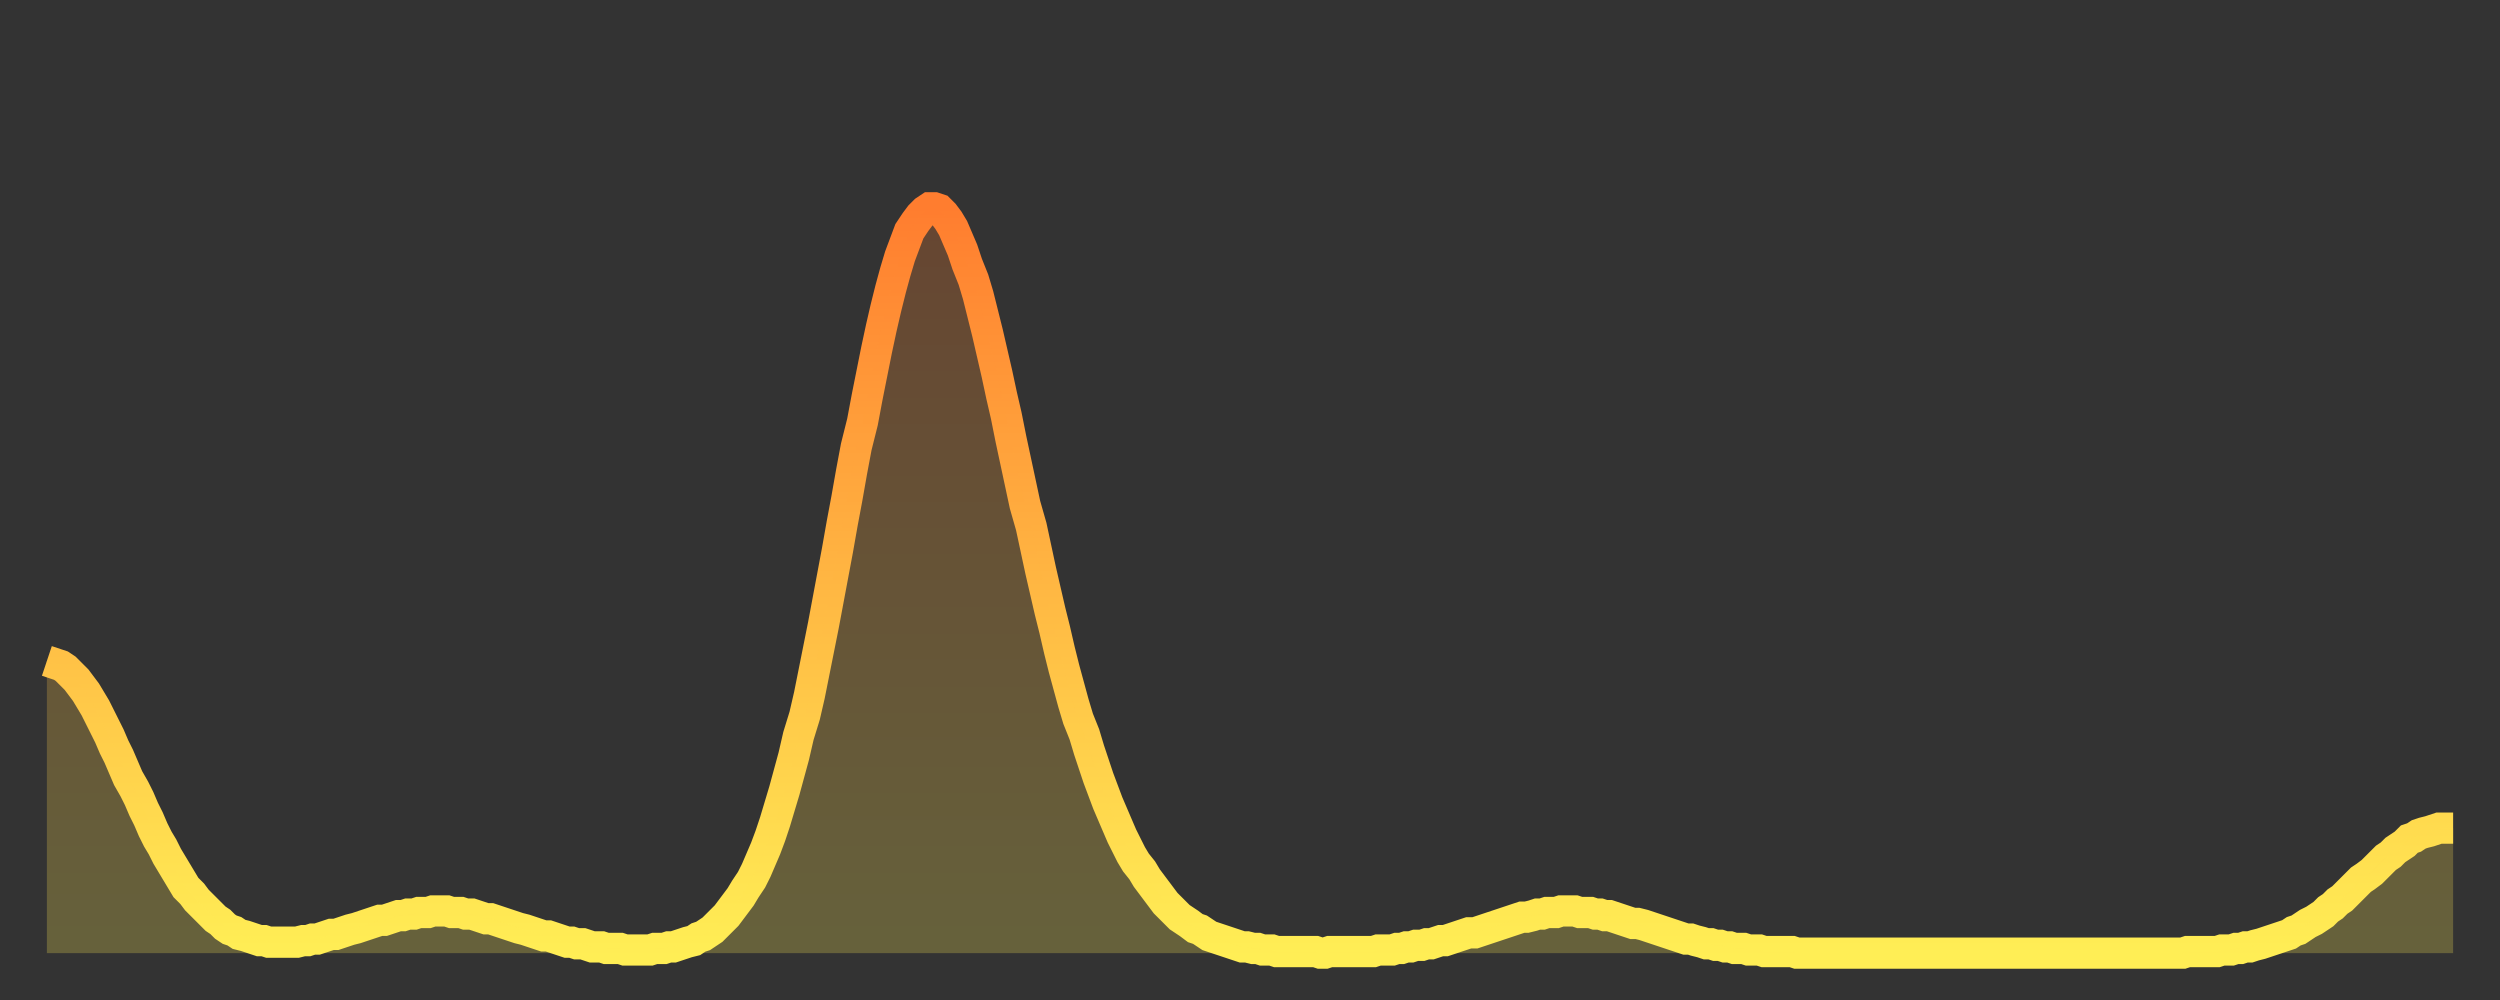 <?xml version="1.0" encoding="utf-8" ?>
<svg baseProfile="full" height="64" version="1.1" width="160" xmlns="http://www.w3.org/2000/svg" xmlns:ev="http://www.w3.org/2001/xml-events" xmlns:xlink="http://www.w3.org/1999/xlink"><rect width="100%" height="100%" fill="#333333" stroke="none"/><defs><linearGradient id="id15634" x1="0" x2="0" y1="0" y2="1"><stop offset="0%" stop-color="#ff7d2f" /><stop offset="50%" stop-color="#ffb642" /><stop offset="100%" stop-color="#ffee55" /></linearGradient></defs><g transform="translate(3,3)"><g><path d="M 0.0 39.3 0.3 39.4 0.6 39.5 0.9 39.6 1.2 39.8 1.5 40.1 1.9 40.5 2.2 40.9 2.5 41.3 2.8 41.8 3.1 42.3 3.4 42.9 3.7 43.5 4.0 44.1 4.3 44.8 4.6 45.4 4.9 46.1 5.2 46.8 5.6 47.5 5.9 48.1 6.2 48.8 6.5 49.4 6.8 50.1 7.1 50.7 7.4 51.2 7.7 51.8 8.0 52.3 8.3 52.8 8.6 53.3 8.9 53.8 9.3 54.2 9.6 54.6 9.9 54.9 10.2 55.2 10.5 55.5 10.8 55.8 11.1 56.0 11.4 56.3 11.7 56.5 12.0 56.6 12.3 56.8 12.7 56.9 13.0 57.0 13.3 57.1 13.6 57.2 13.9 57.2 14.2 57.3 14.5 57.3 14.8 57.3 15.1 57.3 15.4 57.3 15.7 57.3 16.0 57.3 16.4 57.2 16.7 57.2 17.0 57.1 17.3 57.1 17.6 57.0 17.9 56.9 18.2 56.8 18.5 56.8 18.8 56.7 19.1 56.6 19.4 56.5 19.8 56.4 20.1 56.3 20.4 56.2 20.7 56.1 21.0 56.0 21.3 55.9 21.6 55.9 21.9 55.8 22.2 55.7 22.5 55.6 22.8 55.6 23.1 55.5 23.5 55.5 23.8 55.4 24.1 55.4 24.4 55.4 24.7 55.3 25.0 55.3 25.3 55.3 25.6 55.3 25.9 55.4 26.2 55.4 26.5 55.4 26.8 55.5 27.2 55.5 27.5 55.6 27.8 55.7 28.1 55.8 28.4 55.8 28.7 55.9 29.0 56.0 29.3 56.1 29.6 56.2 29.9 56.3 30.2 56.4 30.6 56.5 30.9 56.6 31.2 56.7 31.5 56.8 31.8 56.9 32.1 56.9 32.4 57.0 32.7 57.1 33.0 57.2 33.3 57.3 33.6 57.3 33.9 57.4 34.3 57.4 34.6 57.5 34.9 57.6 35.2 57.6 35.5 57.6 35.8 57.7 36.1 57.7 36.4 57.7 36.7 57.7 37.0 57.8 37.3 57.8 37.7 57.8 38.0 57.8 38.3 57.8 38.6 57.8 38.9 57.7 39.2 57.7 39.5 57.7 39.8 57.6 40.1 57.6 40.4 57.5 40.7 57.4 41.0 57.3 41.4 57.2 41.7 57.0 42.0 56.9 42.3 56.7 42.6 56.5 42.9 56.2 43.2 55.9 43.5 55.6 43.8 55.2 44.1 54.8 44.4 54.4 44.7 53.9 45.1 53.3 45.4 52.7 45.7 52.0 46.0 51.3 46.3 50.5 46.6 49.6 46.9 48.6 47.2 47.6 47.5 46.5 47.8 45.4 48.1 44.1 48.5 42.8 48.8 41.5 49.1 40.0 49.4 38.5 49.7 37.0 50.0 35.4 50.3 33.8 50.6 32.2 50.9 30.5 51.2 28.9 51.5 27.2 51.8 25.6 52.2 24.0 52.5 22.4 52.8 20.9 53.1 19.4 53.4 18.0 53.7 16.7 54.0 15.5 54.3 14.4 54.6 13.4 54.9 12.6 55.2 11.8 55.6 11.2 55.9 10.8 56.2 10.5 56.5 10.3 56.8 10.3 57.1 10.4 57.4 10.7 57.7 11.1 58.0 11.6 58.3 12.3 58.6 13.0 58.9 13.9 59.3 14.9 59.6 15.9 59.9 17.1 60.2 18.3 60.5 19.6 60.8 20.9 61.1 22.3 61.4 23.6 61.7 25.1 62.0 26.5 62.3 27.9 62.6 29.3 63.0 30.7 63.3 32.1 63.6 33.5 63.9 34.8 64.2 36.1 64.5 37.3 64.8 38.6 65.1 39.8 65.4 40.9 65.7 42.0 66.0 43.0 66.4 44.0 66.7 45.0 67.0 45.9 67.3 46.8 67.6 47.6 67.9 48.4 68.2 49.1 68.5 49.8 68.8 50.5 69.1 51.1 69.4 51.7 69.7 52.2 70.1 52.7 70.4 53.2 70.7 53.6 71.0 54.0 71.3 54.4 71.6 54.8 71.9 55.1 72.2 55.4 72.5 55.7 72.8 55.9 73.1 56.1 73.5 56.4 73.8 56.5 74.1 56.7 74.4 56.9 74.7 57.0 75.0 57.1 75.3 57.2 75.6 57.3 75.9 57.4 76.2 57.5 76.5 57.6 76.8 57.6 77.2 57.7 77.5 57.7 77.8 57.8 78.1 57.8 78.4 57.8 78.7 57.9 79.0 57.9 79.3 57.9 79.6 57.9 79.9 57.9 80.2 57.9 80.5 57.9 80.9 57.9 81.2 57.9 81.5 58.0 81.8 58.0 82.1 57.9 82.4 57.9 82.7 57.9 83.0 57.9 83.3 57.9 83.6 57.9 83.9 57.9 84.3 57.9 84.6 57.9 84.9 57.9 85.2 57.8 85.5 57.8 85.8 57.8 86.1 57.8 86.4 57.7 86.7 57.7 87.0 57.6 87.3 57.6 87.6 57.5 88.0 57.5 88.3 57.4 88.6 57.4 88.9 57.3 89.2 57.2 89.5 57.2 89.8 57.1 90.1 57.0 90.4 56.9 90.7 56.8 91.0 56.7 91.4 56.7 91.7 56.6 92.0 56.5 92.3 56.4 92.6 56.3 92.9 56.2 93.2 56.1 93.5 56.0 93.8 55.9 94.1 55.8 94.4 55.7 94.7 55.7 95.1 55.6 95.4 55.5 95.7 55.5 96.0 55.4 96.3 55.4 96.6 55.4 96.9 55.3 97.2 55.3 97.5 55.3 97.8 55.3 98.1 55.4 98.4 55.4 98.8 55.4 99.1 55.5 99.4 55.5 99.7 55.6 100.0 55.6 100.3 55.7 100.6 55.8 100.9 55.9 101.2 56.0 101.5 56.1 101.8 56.1 102.2 56.2 102.5 56.3 102.8 56.4 103.1 56.5 103.4 56.6 103.7 56.7 104.0 56.8 104.3 56.9 104.6 57.0 104.9 57.1 105.2 57.1 105.5 57.2 105.9 57.3 106.2 57.4 106.5 57.4 106.8 57.5 107.1 57.5 107.4 57.6 107.7 57.6 108.0 57.7 108.3 57.7 108.6 57.7 108.9 57.8 109.3 57.8 109.6 57.8 109.9 57.9 110.2 57.9 110.5 57.9 110.8 57.9 111.1 57.9 111.4 57.9 111.7 57.9 112.0 58.0 112.3 58.0 112.6 58.0 113.0 58.0 113.3 58.0 113.6 58.0 113.9 58.0 114.2 58.0 114.5 58.0 114.8 58.0 115.1 58.0 115.4 58.0 115.7 58.0 116.0 58.0 116.3 58.0 116.7 58.0 117.0 58.0 117.3 58.0 117.6 58.0 117.9 58.0 118.2 58.0 118.5 58.0 118.8 58.0 119.1 58.0 119.4 58.0 119.7 58.0 120.1 58.0 120.4 58.0 120.7 58.0 121.0 58.0 121.3 58.0 121.6 58.0 121.9 58.0 122.2 58.0 122.5 58.0 122.8 58.0 123.1 58.0 123.4 58.0 123.8 58.0 124.1 58.0 124.4 58.0 124.7 58.0 125.0 58.0 125.3 58.0 125.6 58.0 125.9 58.0 126.2 58.0 126.5 58.0 126.8 58.0 127.2 58.0 127.5 58.0 127.8 58.0 128.1 58.0 128.4 58.0 128.7 58.0 129.0 58.0 129.3 58.0 129.6 58.0 129.9 58.0 130.2 58.0 130.5 58.0 130.9 58.0 131.2 58.0 131.5 58.0 131.8 58.0 132.1 58.0 132.4 58.0 132.7 58.0 133.0 58.0 133.3 58.0 133.6 58.0 133.9 58.0 134.2 58.0 134.6 58.0 134.9 58.0 135.2 58.0 135.5 58.0 135.8 58.0 136.1 58.0 136.4 58.0 136.7 58.0 137.0 57.9 137.3 57.9 137.6 57.9 138.0 57.9 138.3 57.9 138.6 57.9 138.9 57.9 139.2 57.8 139.5 57.8 139.8 57.8 140.1 57.7 140.4 57.7 140.7 57.6 141.0 57.6 141.3 57.5 141.7 57.4 142.0 57.3 142.3 57.2 142.6 57.1 142.9 57.0 143.2 56.9 143.5 56.8 143.8 56.6 144.1 56.5 144.4 56.3 144.7 56.1 145.1 55.9 145.4 55.7 145.7 55.5 146.0 55.2 146.3 55.0 146.6 54.7 146.9 54.5 147.2 54.2 147.5 53.9 147.8 53.6 148.1 53.3 148.4 53.1 148.8 52.8 149.1 52.5 149.4 52.2 149.7 51.9 150.0 51.7 150.3 51.4 150.6 51.2 150.9 51.0 151.2 50.7 151.5 50.6 151.8 50.4 152.1 50.3 152.5 50.2 152.8 50.1 153.1 50.0 153.4 50.0 153.7 50.0 154.0 50.0" fill="none" id="graph-curve" opacity="1" stroke="url(#id15634)" stroke-width="2" /><path d="M 0 58 L 0.0 39.3 0.3 39.4 0.6 39.5 0.9 39.6 1.2 39.8 1.5 40.1 1.9 40.5 2.2 40.9 2.5 41.3 2.8 41.8 3.1 42.3 3.4 42.9 3.7 43.5 4.0 44.1 4.3 44.8 4.6 45.4 4.9 46.1 5.2 46.8 5.6 47.5 5.9 48.1 6.2 48.8 6.5 49.4 6.8 50.1 7.1 50.7 7.4 51.2 7.7 51.8 8.0 52.3 8.3 52.8 8.6 53.3 8.9 53.8 9.3 54.2 9.6 54.6 9.9 54.9 10.2 55.2 10.5 55.5 10.8 55.8 11.1 56.0 11.4 56.3 11.7 56.5 12.0 56.6 12.3 56.8 12.7 56.9 13.0 57.0 13.3 57.1 13.6 57.2 13.9 57.2 14.2 57.3 14.5 57.3 14.8 57.3 15.1 57.3 15.4 57.3 15.7 57.3 16.0 57.3 16.4 57.2 16.7 57.2 17.0 57.1 17.3 57.1 17.6 57.0 17.9 56.9 18.2 56.8 18.5 56.8 18.8 56.7 19.1 56.6 19.4 56.5 19.8 56.4 20.1 56.3 20.4 56.2 20.7 56.1 21.0 56.0 21.3 55.9 21.6 55.9 21.9 55.8 22.2 55.7 22.5 55.6 22.8 55.6 23.1 55.5 23.5 55.5 23.8 55.4 24.1 55.4 24.4 55.4 24.7 55.3 25.0 55.3 25.3 55.3 25.6 55.3 25.9 55.4 26.2 55.4 26.5 55.4 26.8 55.5 27.2 55.5 27.5 55.6 27.8 55.7 28.1 55.8 28.4 55.8 28.7 55.9 29.0 56.0 29.3 56.1 29.6 56.2 29.9 56.3 30.2 56.4 30.6 56.5 30.9 56.6 31.2 56.7 31.5 56.8 31.8 56.9 32.1 56.9 32.4 57.0 32.7 57.1 33.0 57.2 33.3 57.3 33.6 57.3 33.9 57.4 34.3 57.4 34.6 57.5 34.9 57.6 35.2 57.6 35.5 57.6 35.8 57.7 36.1 57.7 36.4 57.7 36.7 57.7 37.0 57.8 37.3 57.8 37.7 57.8 38.0 57.8 38.3 57.8 38.6 57.8 38.9 57.7 39.2 57.7 39.5 57.7 39.8 57.6 40.1 57.6 40.4 57.5 40.7 57.4 41.0 57.3 41.4 57.2 41.7 57.0 42.0 56.9 42.3 56.7 42.6 56.5 42.9 56.2 43.2 55.9 43.5 55.6 43.8 55.2 44.1 54.8 44.4 54.4 44.7 53.9 45.1 53.3 45.4 52.7 45.7 52.0 46.0 51.3 46.3 50.5 46.6 49.6 46.9 48.6 47.2 47.6 47.5 46.5 47.8 45.4 48.1 44.1 48.5 42.8 48.8 41.5 49.1 40.0 49.4 38.5 49.7 37.0 50.0 35.4 50.3 33.8 50.6 32.2 50.9 30.5 51.2 28.9 51.5 27.2 51.8 25.6 52.2 24.0 52.5 22.4 52.8 20.9 53.1 19.4 53.4 18.0 53.7 16.7 54.0 15.5 54.3 14.4 54.6 13.4 54.9 12.6 55.2 11.8 55.6 11.2 55.9 10.8 56.2 10.5 56.5 10.3 56.8 10.3 57.1 10.4 57.4 10.7 57.7 11.1 58.0 11.6 58.3 12.3 58.6 13.0 58.9 13.9 59.3 14.9 59.6 15.9 59.9 17.1 60.2 18.3 60.5 19.6 60.8 20.9 61.1 22.3 61.4 23.6 61.7 25.1 62.0 26.5 62.3 27.9 62.6 29.3 63.0 30.7 63.3 32.1 63.6 33.5 63.9 34.8 64.2 36.1 64.5 37.3 64.8 38.6 65.1 39.8 65.4 40.9 65.7 42.0 66.0 43.0 66.4 44.0 66.7 45.0 67.0 45.9 67.3 46.8 67.6 47.6 67.9 48.4 68.2 49.1 68.5 49.8 68.8 50.5 69.1 51.1 69.4 51.7 69.7 52.2 70.1 52.7 70.4 53.2 70.7 53.6 71.0 54.0 71.3 54.4 71.6 54.8 71.9 55.1 72.2 55.4 72.5 55.7 72.8 55.9 73.1 56.1 73.5 56.4 73.8 56.5 74.1 56.7 74.4 56.9 74.7 57.0 75.0 57.1 75.3 57.2 75.6 57.3 75.9 57.4 76.2 57.5 76.5 57.6 76.8 57.6 77.2 57.7 77.5 57.7 77.8 57.8 78.1 57.8 78.4 57.8 78.7 57.9 79.0 57.9 79.3 57.9 79.6 57.9 79.9 57.9 80.2 57.9 80.5 57.9 80.9 57.9 81.2 57.9 81.5 58.0 81.8 58.0 82.1 57.9 82.4 57.9 82.7 57.9 83.0 57.9 83.3 57.9 83.6 57.9 83.9 57.9 84.3 57.9 84.6 57.9 84.9 57.9 85.2 57.8 85.5 57.8 85.8 57.8 86.1 57.8 86.4 57.7 86.7 57.7 87.0 57.6 87.3 57.6 87.6 57.5 88.0 57.5 88.3 57.4 88.6 57.4 88.9 57.3 89.2 57.2 89.5 57.2 89.8 57.1 90.1 57.0 90.4 56.9 90.7 56.8 91.0 56.7 91.4 56.7 91.7 56.6 92.0 56.5 92.3 56.4 92.6 56.3 92.9 56.2 93.2 56.1 93.5 56.0 93.8 55.9 94.1 55.8 94.4 55.7 94.7 55.7 95.1 55.6 95.4 55.5 95.7 55.5 96.0 55.4 96.3 55.4 96.6 55.4 96.9 55.3 97.2 55.3 97.5 55.3 97.8 55.3 98.1 55.4 98.4 55.4 98.8 55.4 99.1 55.5 99.4 55.5 99.7 55.6 100.0 55.6 100.3 55.7 100.6 55.8 100.9 55.9 101.2 56.0 101.5 56.1 101.8 56.1 102.2 56.2 102.5 56.3 102.8 56.4 103.1 56.5 103.4 56.6 103.7 56.7 104.0 56.8 104.3 56.9 104.6 57.0 104.9 57.1 105.2 57.1 105.5 57.2 105.9 57.3 106.2 57.4 106.5 57.4 106.8 57.5 107.1 57.5 107.4 57.6 107.7 57.6 108.0 57.7 108.3 57.7 108.6 57.7 108.9 57.8 109.3 57.8 109.6 57.8 109.9 57.9 110.2 57.9 110.5 57.9 110.8 57.9 111.1 57.9 111.4 57.9 111.7 57.9 112.0 58.0 112.3 58.0 112.6 58.0 113.0 58.0 113.3 58.0 113.6 58.0 113.9 58.0 114.2 58.0 114.5 58.0 114.8 58.0 115.1 58.0 115.4 58.0 115.7 58.0 116.0 58.0 116.3 58.0 116.7 58.0 117.0 58.0 117.3 58.0 117.6 58.0 117.9 58.0 118.2 58.0 118.5 58.0 118.8 58.0 119.1 58.0 119.4 58.0 119.7 58.0 120.1 58.0 120.4 58.0 120.7 58.0 121.0 58.0 121.3 58.0 121.6 58.0 121.9 58.0 122.2 58.0 122.5 58.0 122.8 58.0 123.1 58.0 123.4 58.0 123.8 58.0 124.1 58.0 124.4 58.0 124.7 58.0 125.0 58.0 125.3 58.0 125.6 58.0 125.9 58.0 126.2 58.0 126.5 58.0 126.8 58.0 127.2 58.0 127.5 58.0 127.8 58.0 128.1 58.0 128.4 58.0 128.7 58.0 129.0 58.0 129.3 58.0 129.6 58.0 129.9 58.0 130.2 58.0 130.5 58.0 130.9 58.0 131.2 58.0 131.5 58.0 131.8 58.0 132.1 58.0 132.4 58.0 132.7 58.0 133.0 58.0 133.3 58.0 133.6 58.0 133.9 58.0 134.2 58.0 134.6 58.0 134.9 58.0 135.2 58.0 135.5 58.0 135.8 58.0 136.1 58.0 136.4 58.0 136.7 58.0 137.0 57.9 137.3 57.9 137.6 57.9 138.0 57.9 138.3 57.9 138.6 57.9 138.9 57.9 139.2 57.8 139.5 57.8 139.8 57.8 140.1 57.7 140.4 57.7 140.7 57.6 141.0 57.6 141.3 57.5 141.7 57.4 142.0 57.3 142.3 57.2 142.6 57.1 142.9 57.0 143.2 56.9 143.5 56.8 143.8 56.6 144.1 56.5 144.4 56.3 144.7 56.1 145.1 55.9 145.4 55.7 145.7 55.5 146.0 55.2 146.3 55.0 146.6 54.7 146.9 54.5 147.2 54.2 147.5 53.9 147.8 53.6 148.1 53.3 148.4 53.1 148.8 52.8 149.1 52.5 149.4 52.2 149.7 51.9 150.0 51.7 150.3 51.4 150.6 51.2 150.9 51.0 151.2 50.7 151.5 50.6 151.8 50.4 152.1 50.3 152.5 50.2 152.8 50.1 153.1 50.0 153.4 50.0 153.7 50.0 154.0 50.0 154 58" fill="url(#id15634)" fill-opacity=".25" id="graph-shadow" /></g></g></svg>